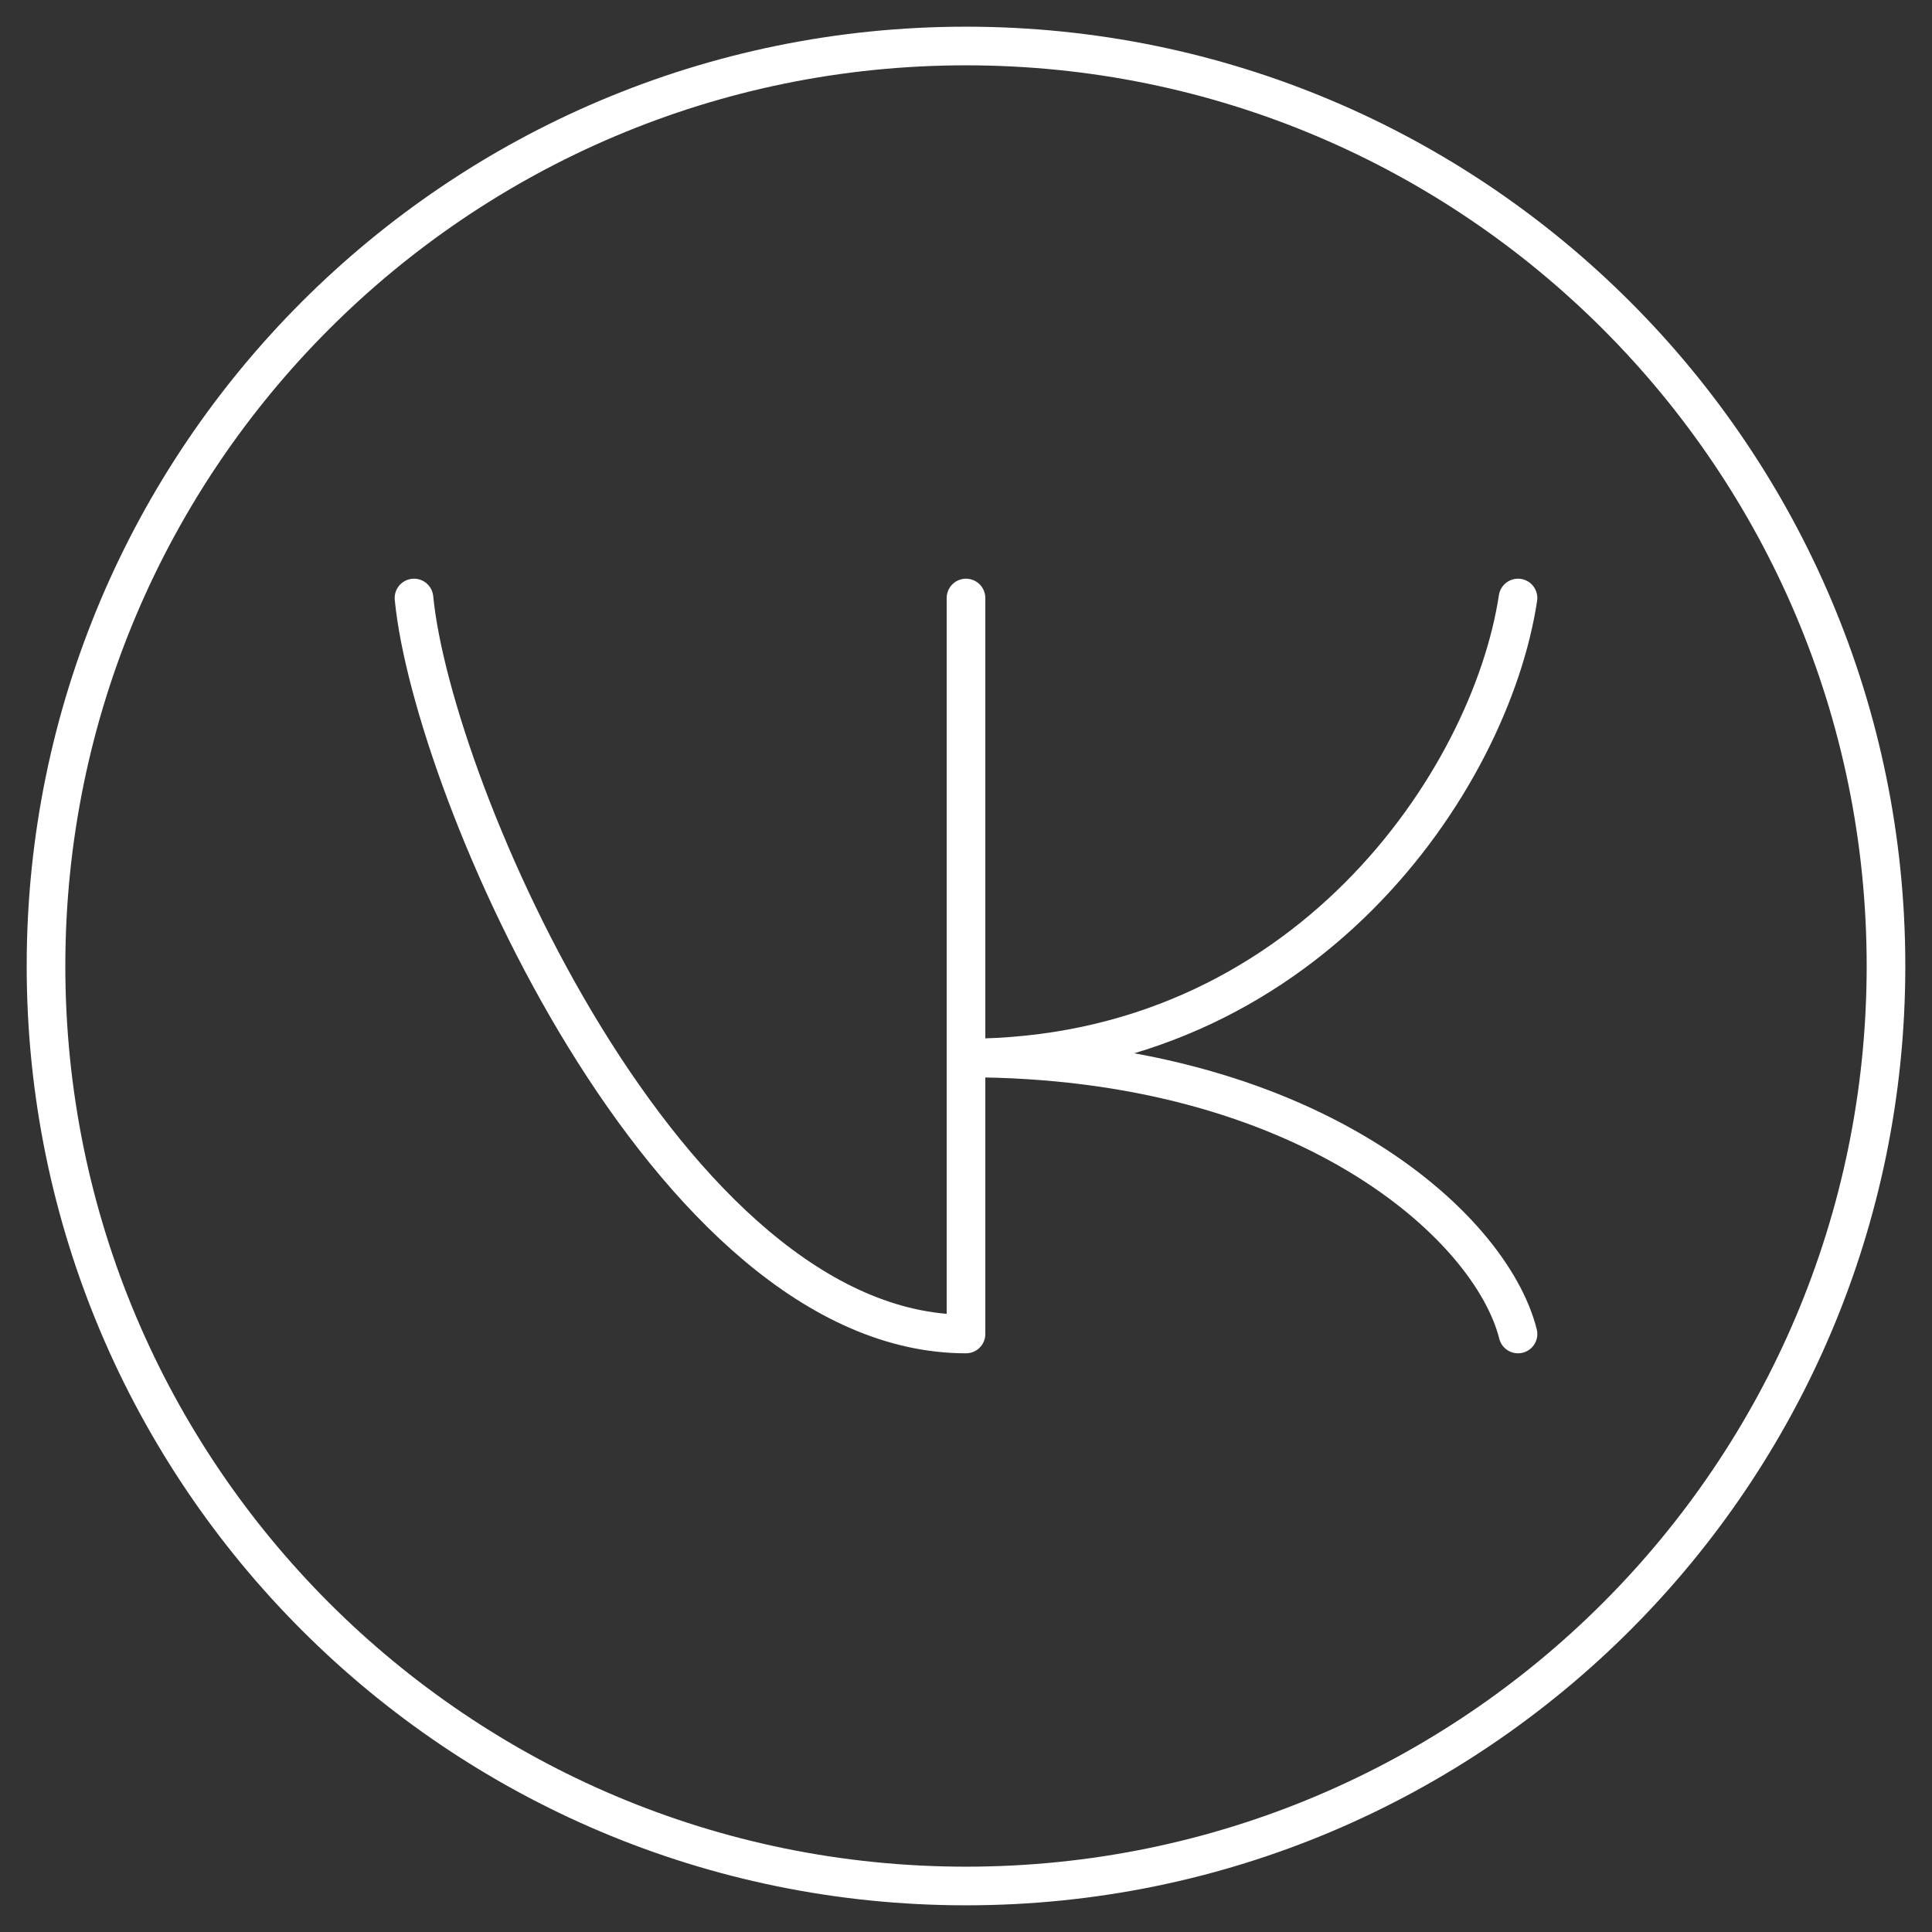 <?xml version="1.0" encoding="UTF-8"?> <svg xmlns="http://www.w3.org/2000/svg" width="32" height="32" viewBox="0 0 32 32" fill="none"><rect x="0" y="0" width="32" height="32" fill="#333333" stroke="none"/><g clip-path="url(#clip0_660_26)"><path d="M16 31.238C24.416 31.238 31.238 24.416 31.238 16C31.238 7.584 24.416 0.762 16 0.762C7.584 0.762 0.762 7.584 0.762 16C0.762 24.416 7.584 31.238 16 31.238Z" stroke="white" stroke-width="0.64" stroke-miterlimit="1" stroke-linecap="round" stroke-linejoin="round"></path><path d="M6.857 9.905C7.162 13.074 11.063 22.095 16 22.095C16 18.979 16 9.905 16 9.905" stroke="white" stroke-width="0.64" stroke-miterlimit="1" stroke-linecap="round" stroke-linejoin="round"></path><path d="M25.143 9.905C24.686 12.922 21.608 17.524 16 17.524" stroke="white" stroke-width="0.64" stroke-miterlimit="1" stroke-linecap="round" stroke-linejoin="round"></path><path d="M25.143 22.095C24.686 20.285 21.608 17.523 16 17.523" stroke="white" stroke-width="0.64" stroke-miterlimit="1" stroke-linecap="round" stroke-linejoin="round"></path></g><defs><clipPath id="clip0_660_26"><rect width="32" height="32" fill="white"></rect></clipPath></defs></svg> 
